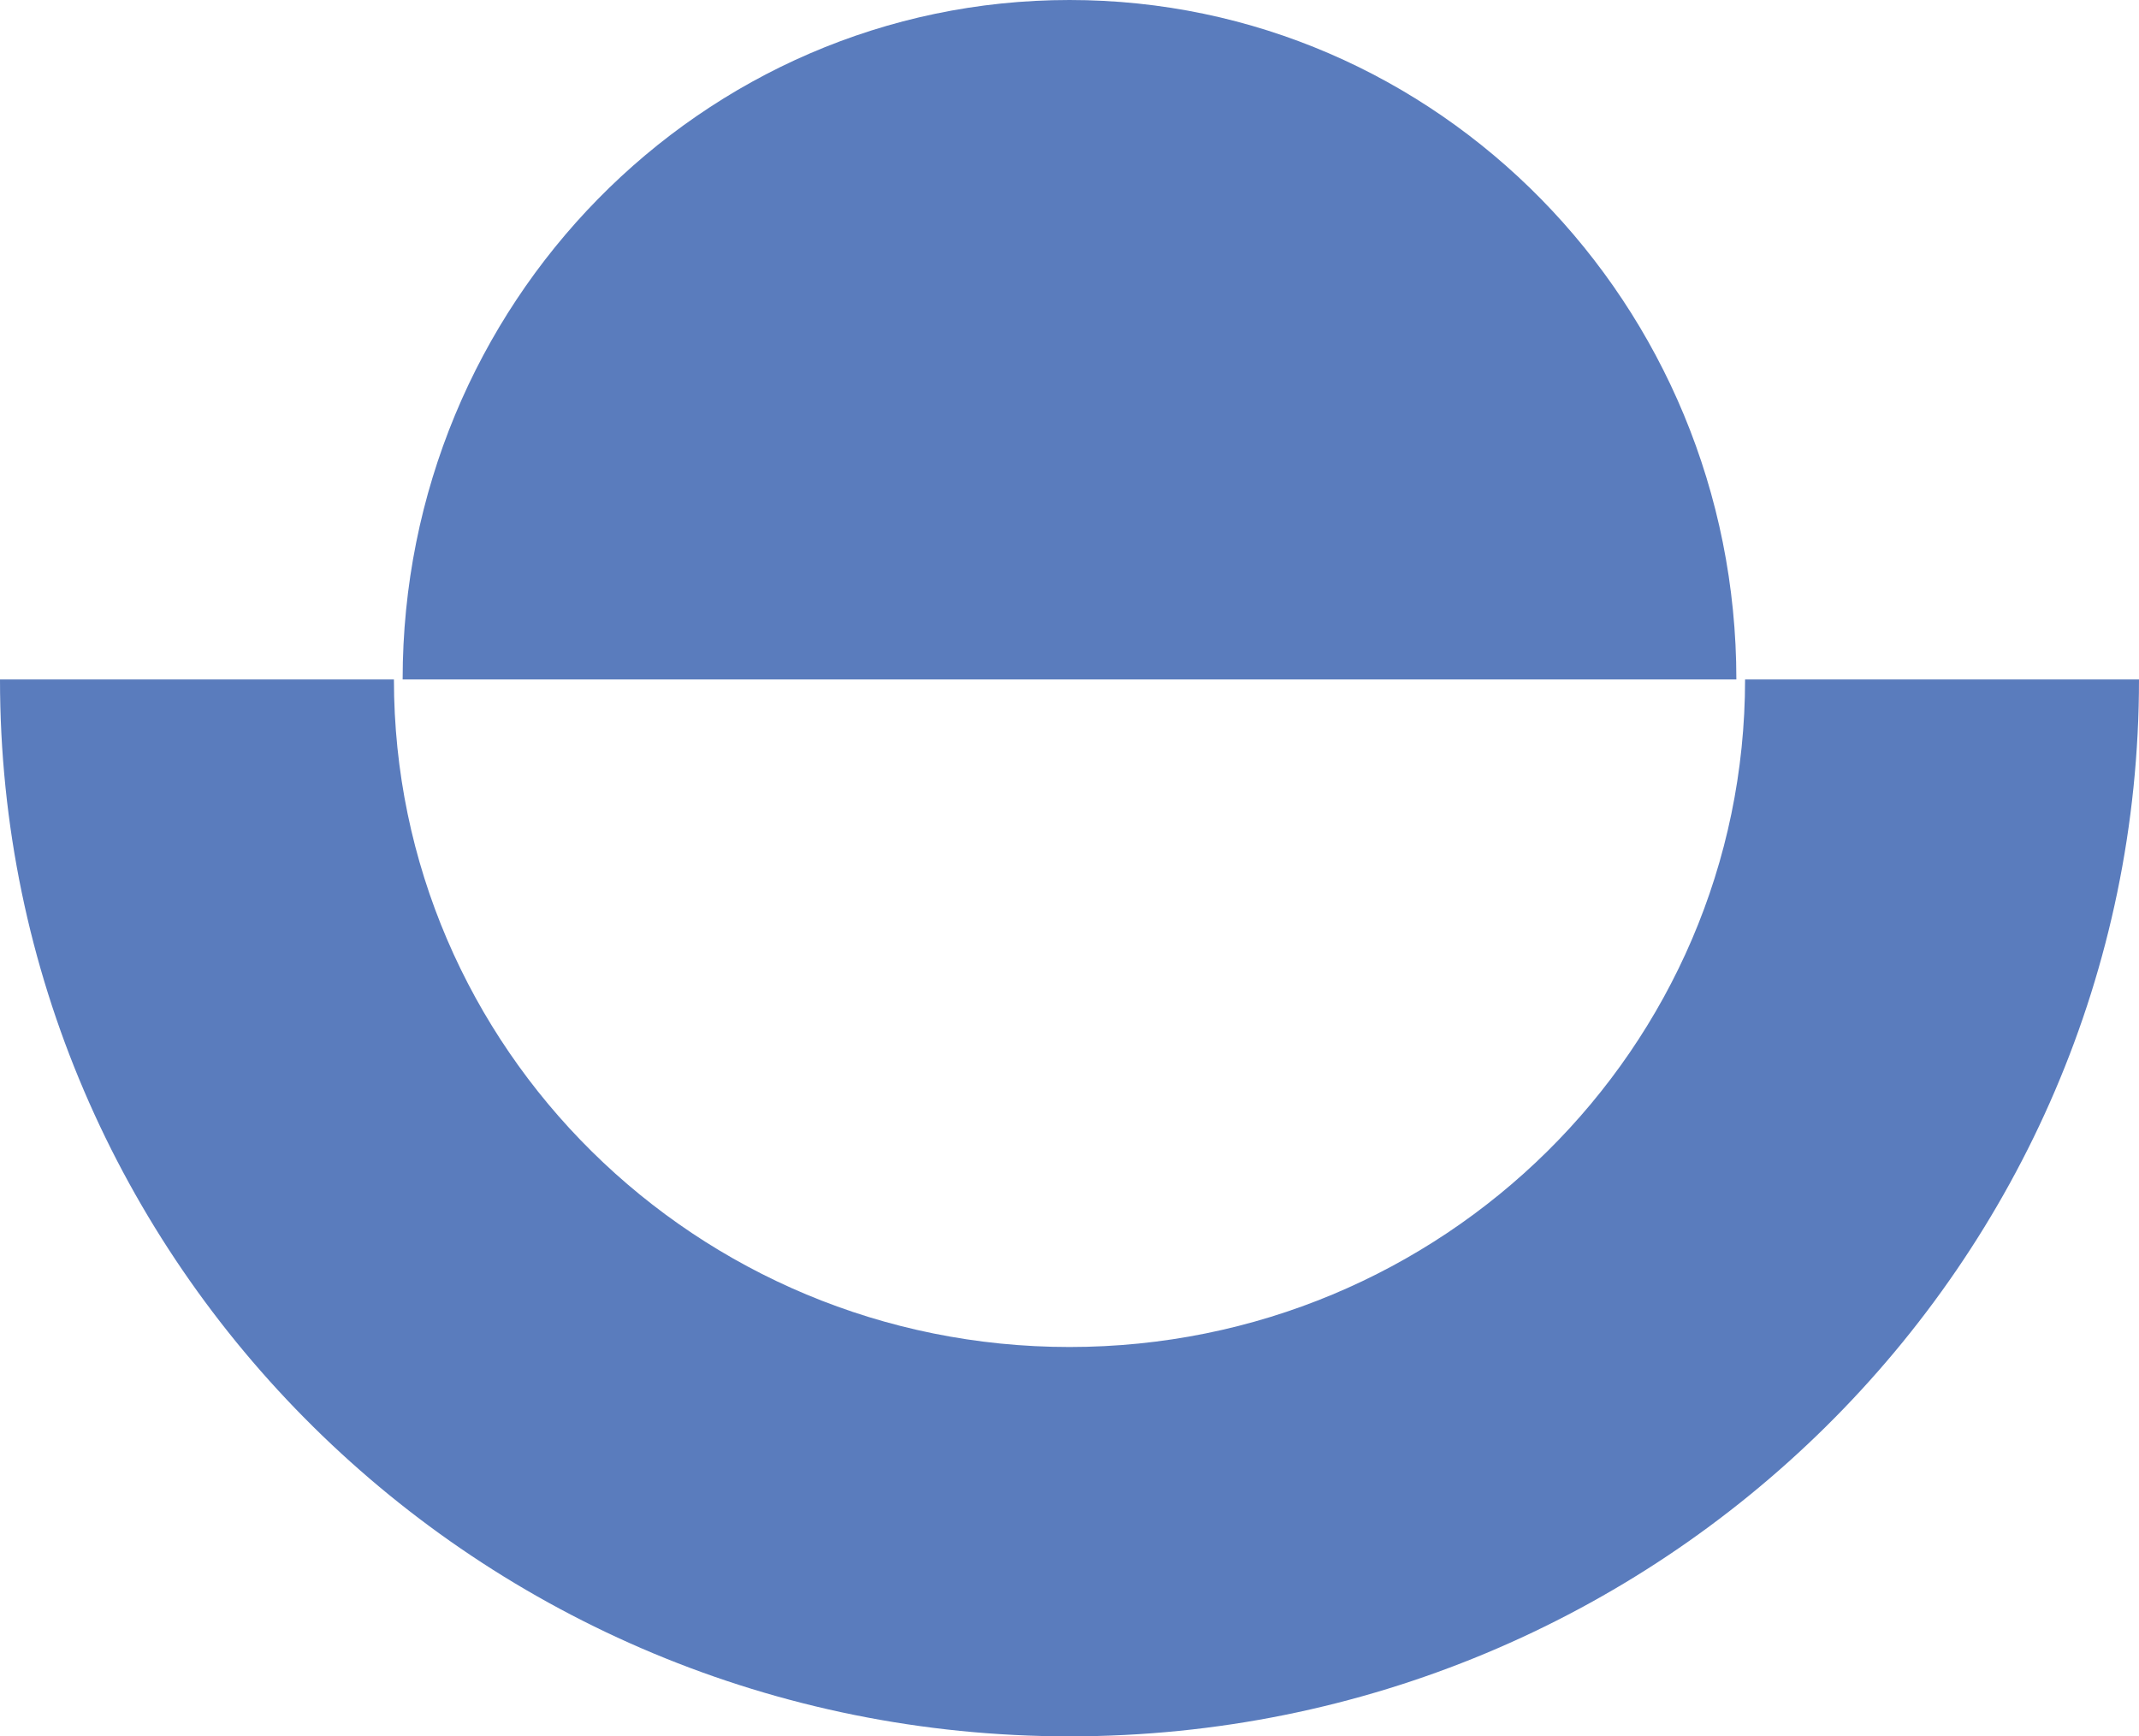 <svg xmlns="http://www.w3.org/2000/svg" width="85" height="69" viewBox="0 0 85 69" fill="none"><path d="M69 27H16C16 12.086 27.869 0 42.5 0C57.132 0 69 12.086 69 27Z" fill="#5A7CBD"></path><path d="M85 27C85 50.192 65.974 69 42.5 69C19.026 69 0 50.192 0 27H15.654C15.654 41.648 27.673 53.528 42.5 53.528C57.327 53.528 69.346 41.648 69.346 27H85Z" fill="#5A7CBD"></path></svg>